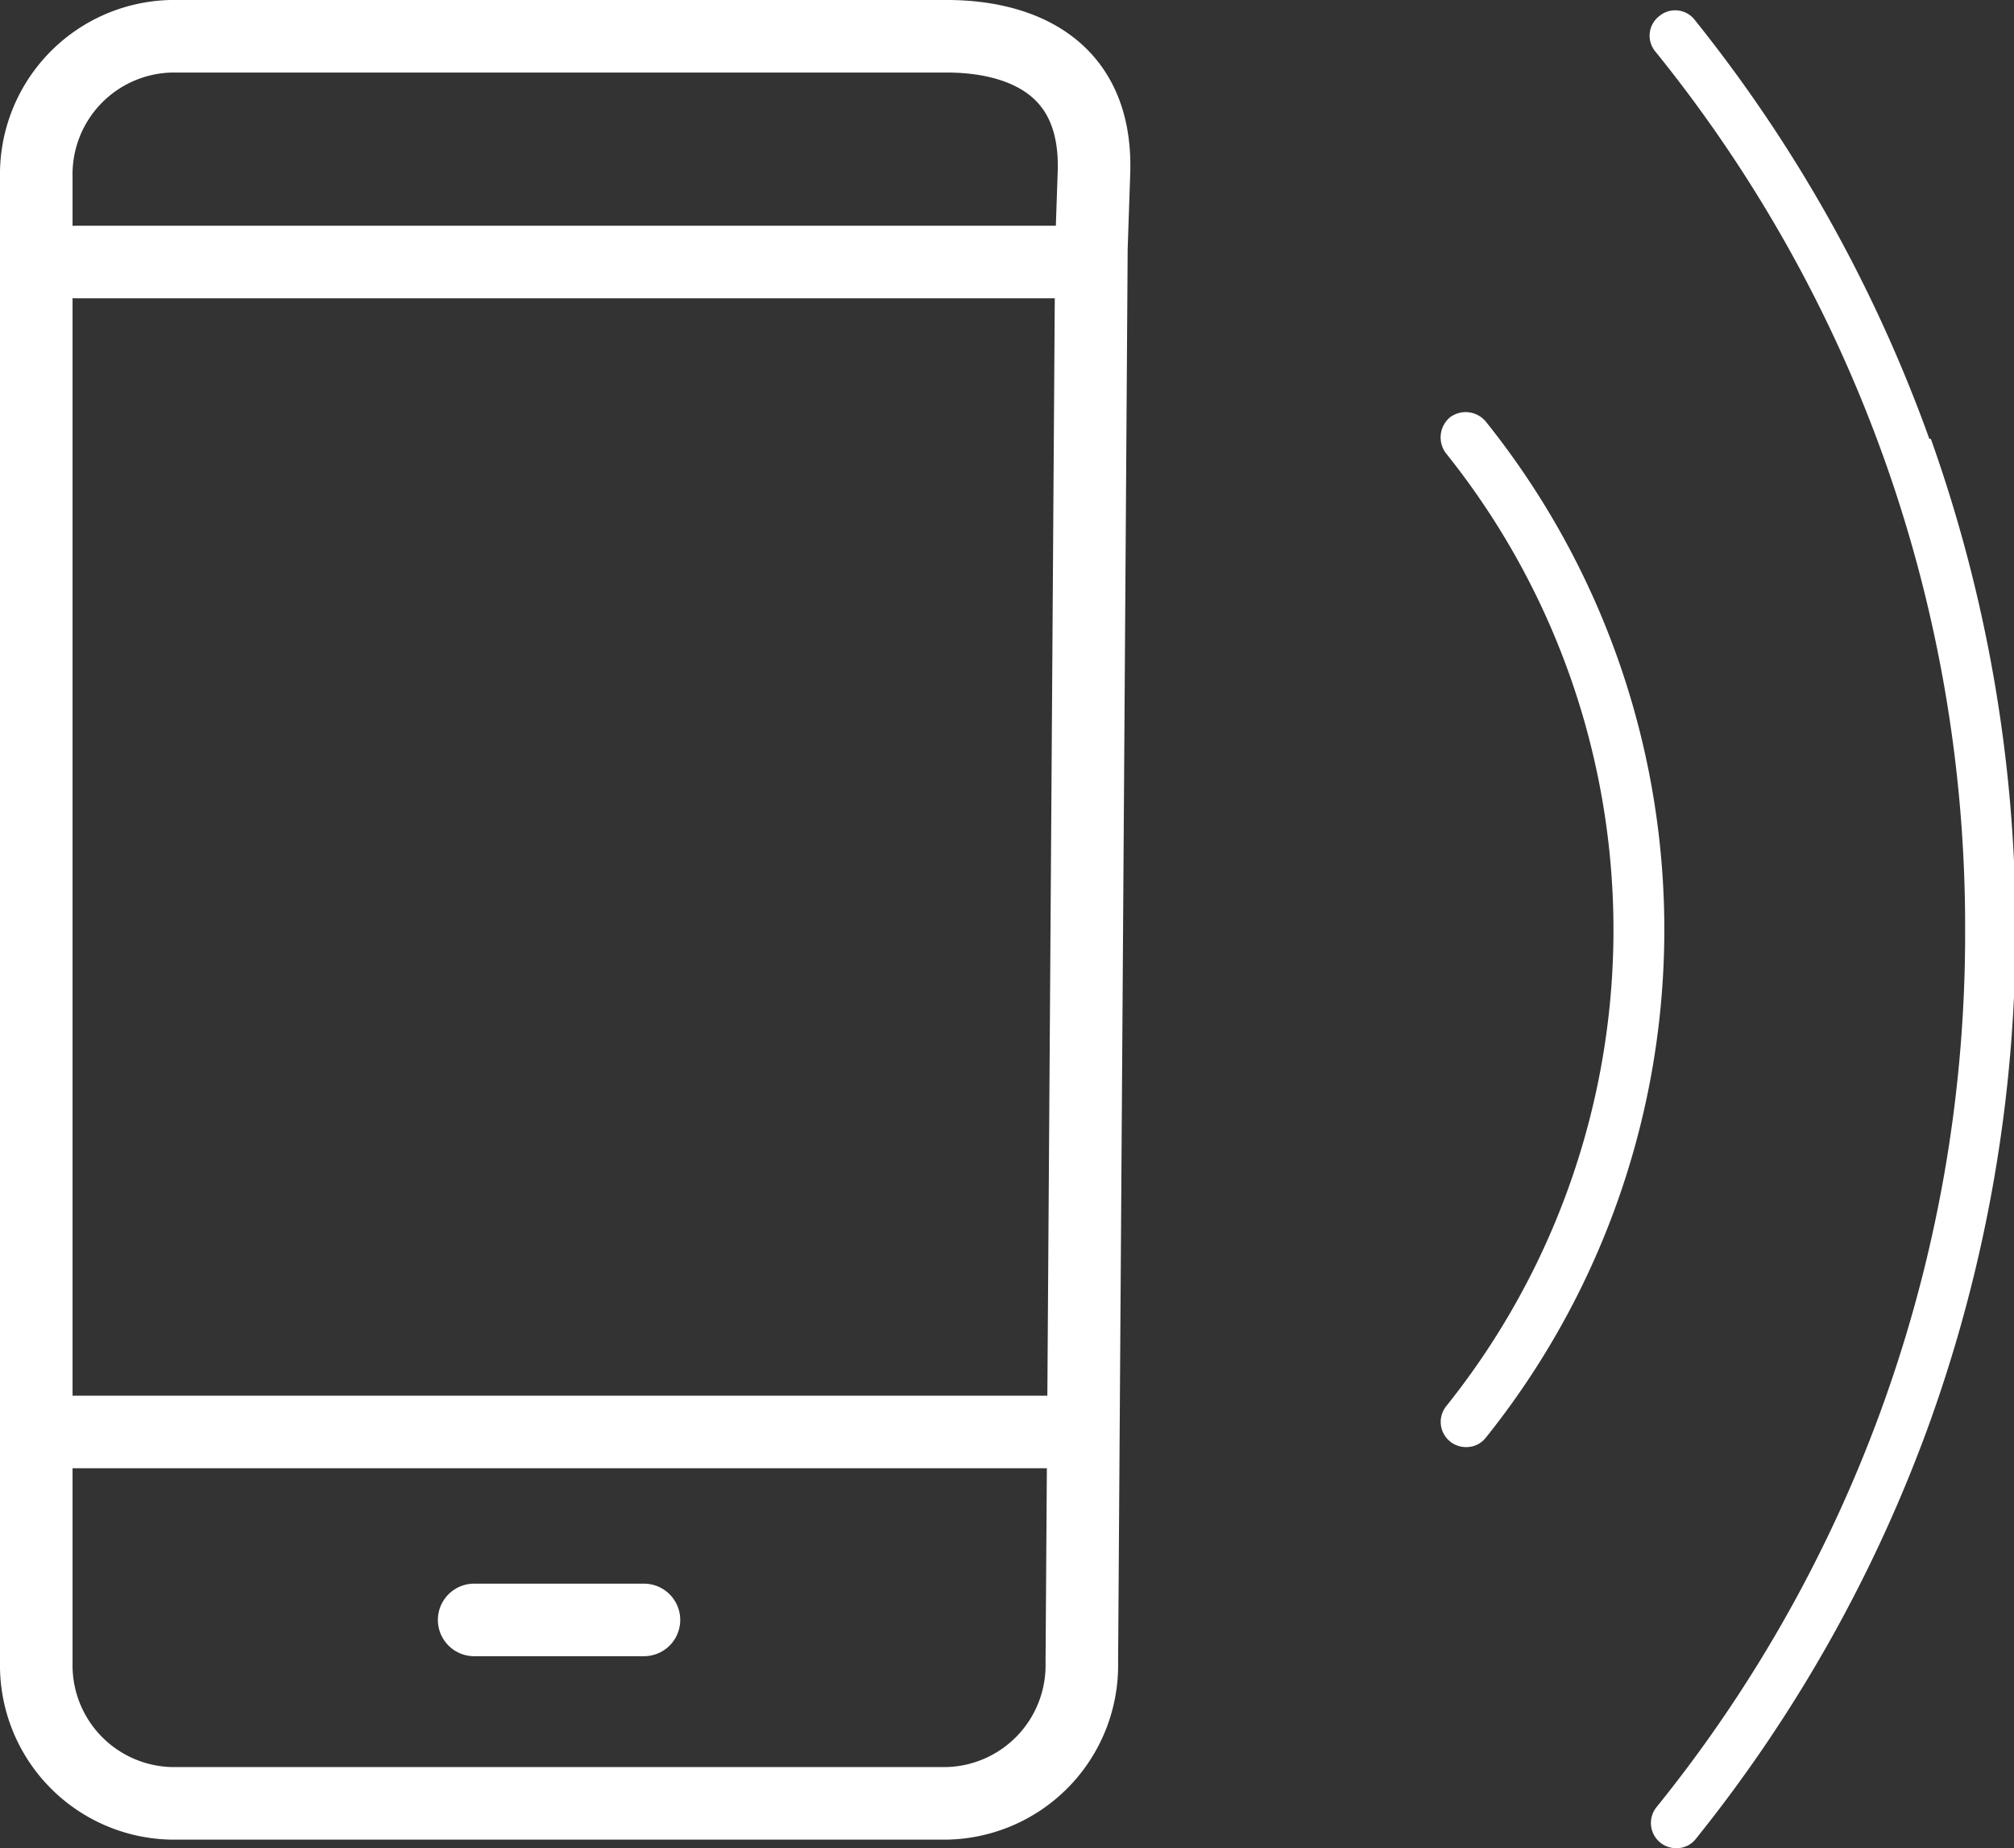 <svg xmlns="http://www.w3.org/2000/svg" viewBox="0 0 39.97 36.68"><rect x="0" y="0" width="39.97" height="36.68" fill="#333333" stroke="none"/><defs><style>.cls-1{fill:none;stroke:#fff;stroke-linecap:round;stroke-linejoin:round;stroke-width:1.44px;}.cls-2{fill:#fff;}</style></defs><title>mobile-ic</title><g id="Слой_2" data-name="Слой 2"><g id="Layer_2" data-name="Layer 2"><path class="cls-1" d="M21.66,4.92,21.47,33a2.74,2.74,0,0,1-2.67,2.79H3.39A2.74,2.74,0,0,1,.72,33V3.51A2.74,2.74,0,0,1,3.39.72H18.8c1.16,0,3,.4,2.91,2.73l-.05,1.47Z"/><line class="cls-1" x1="9.41" y1="32.15" x2="12.78" y2="32.15"/><line class="cls-1" x1="1.16" y1="28.42" x2="20.88" y2="28.42"/><line class="cls-1" x1="1.5" y1="5.2" x2="21.22" y2="5.2"/><path class="cls-2" d="M28.78,8.28A.52.52,0,0,0,28.7,9a15.12,15.12,0,0,1,0,18.91.5.5,0,0,0,.08.7.5.5,0,0,0,.32.11.49.49,0,0,0,.39-.19,16.12,16.12,0,0,0,0-20.16A.52.52,0,0,0,28.78,8.28Z"/><path class="cls-2" d="M38.29,8.71A28.91,28.91,0,0,0,33.63.39a.49.49,0,0,0-.7-.07.49.49,0,0,0-.08.7A27.59,27.59,0,0,1,39,18.44a27.57,27.57,0,0,1-6.12,17.42.5.5,0,0,0,.39.82.48.48,0,0,0,.39-.19,28.78,28.78,0,0,0,4.66-8.32,29,29,0,0,0,0-19.46Z"/></g></g></svg>